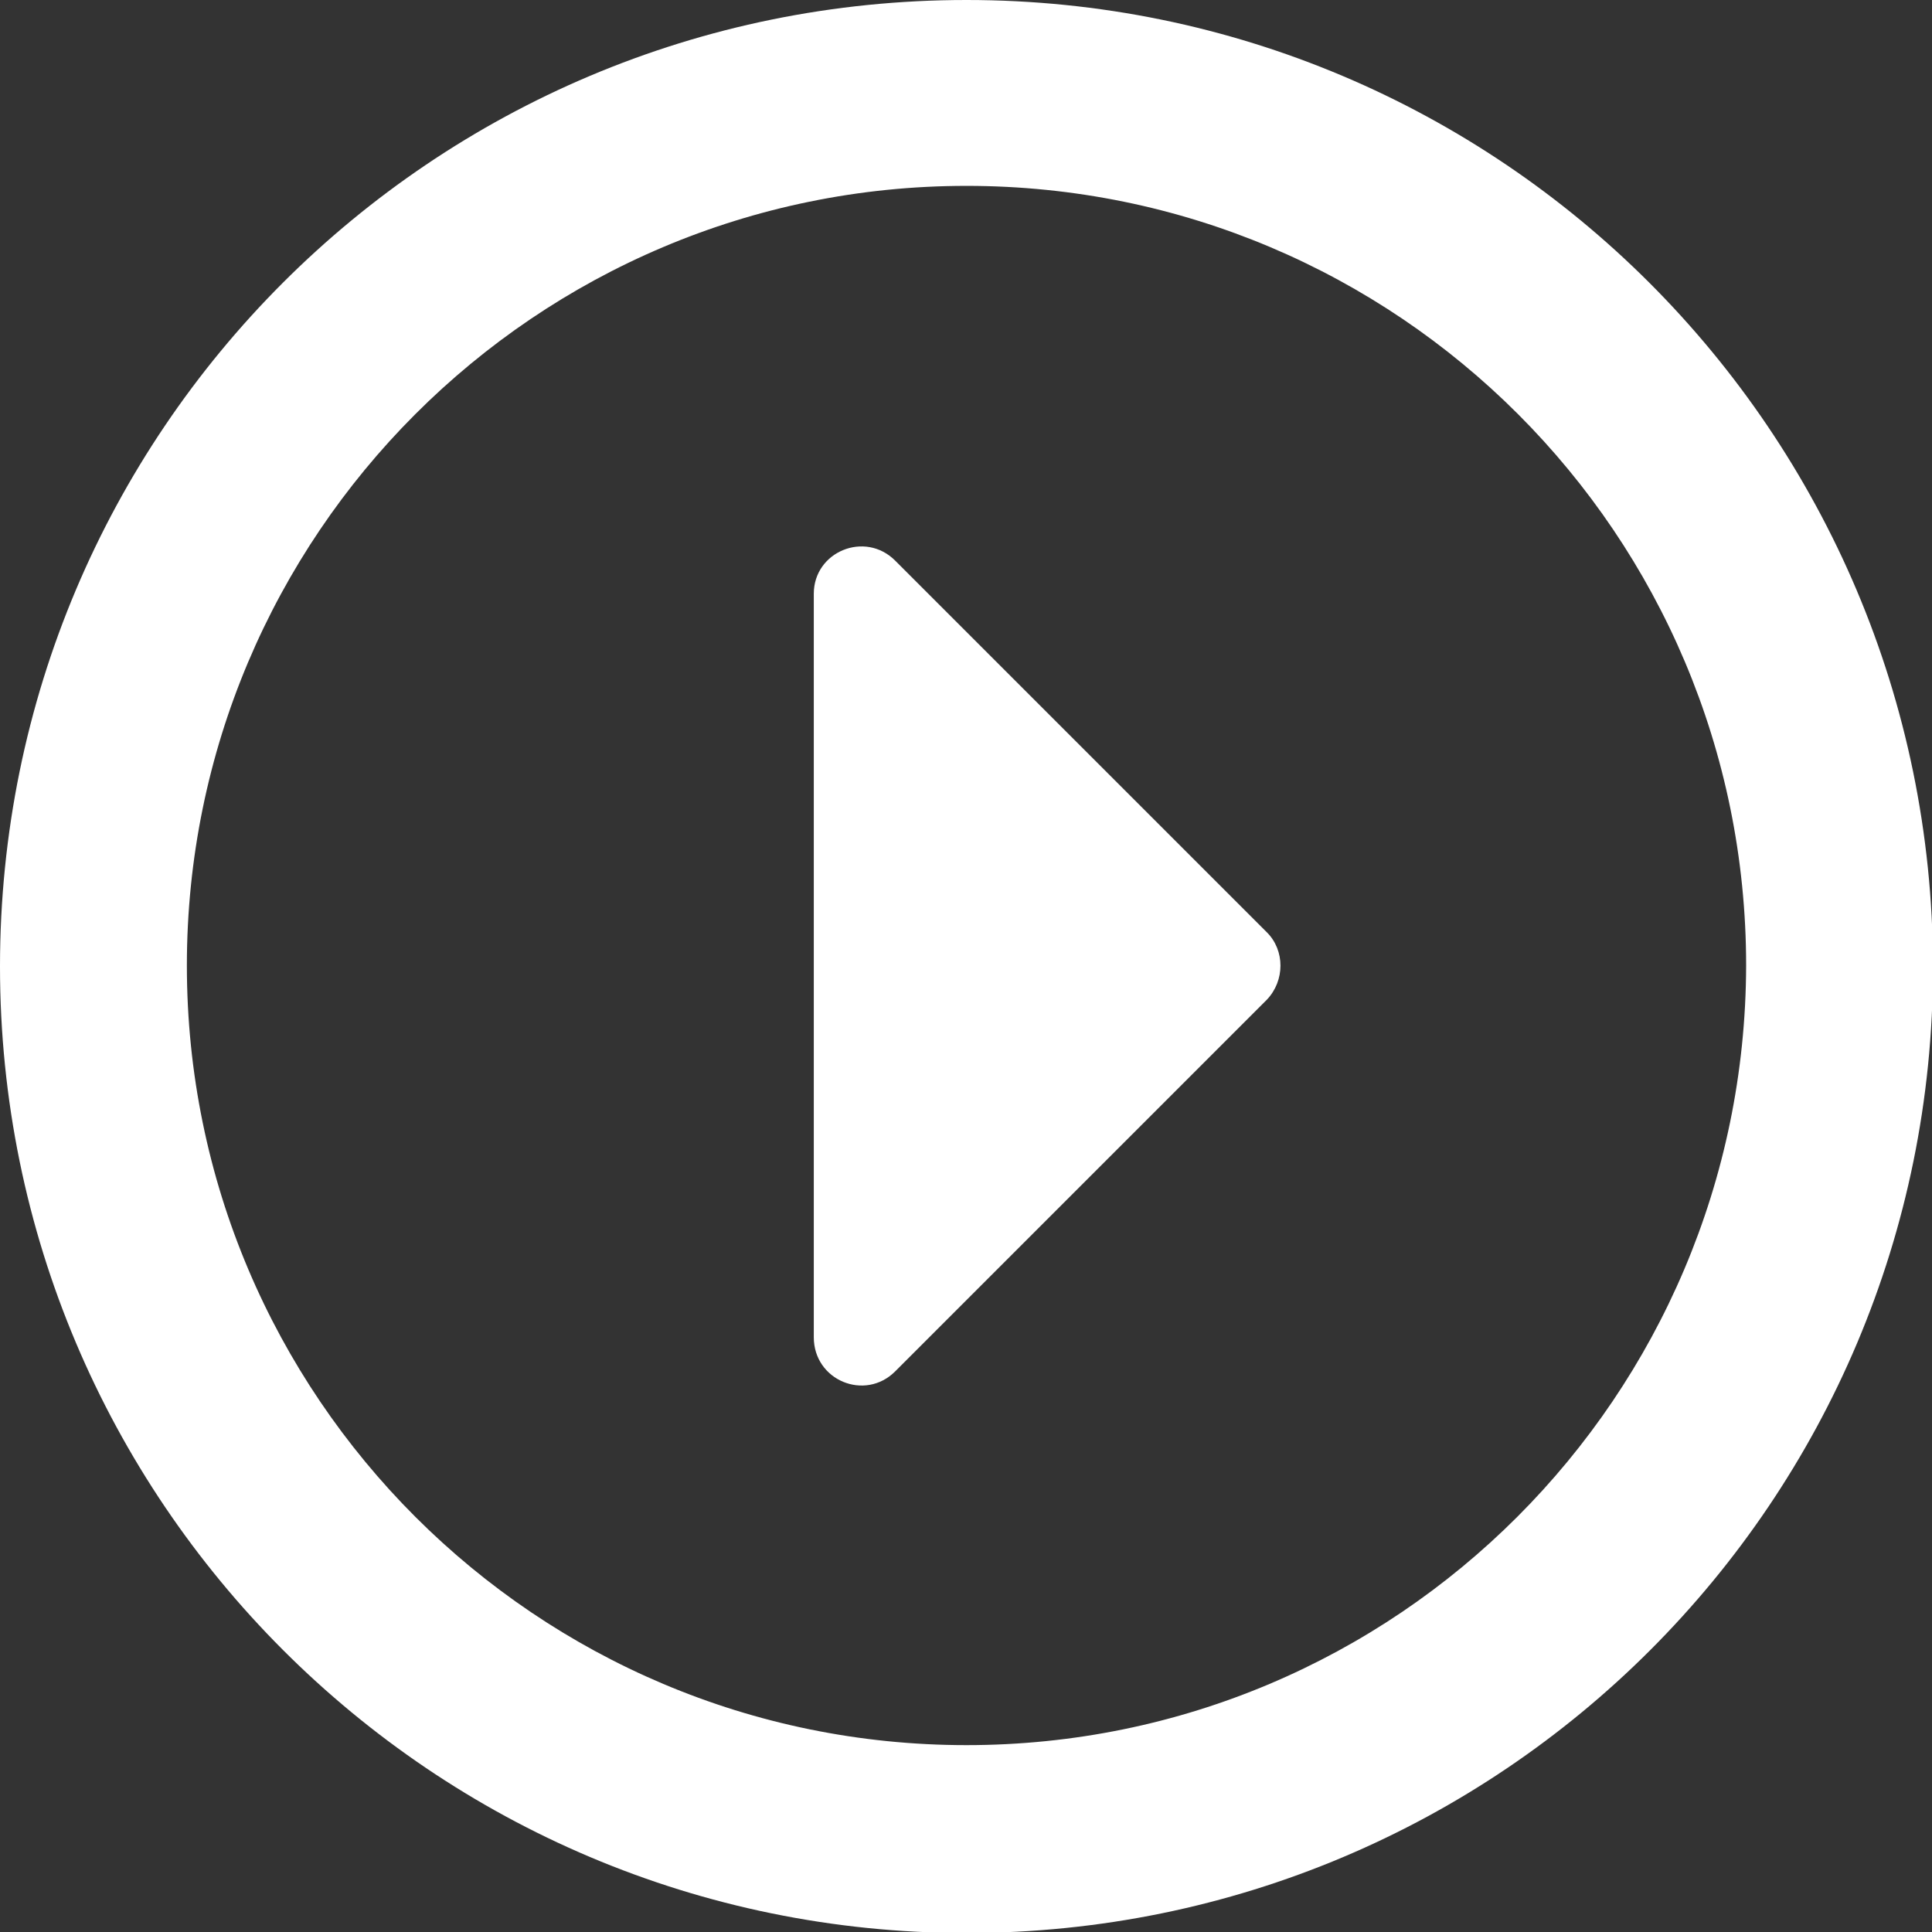 <?xml version="1.0" encoding="utf-8"?>
<!-- Generator: Adobe Illustrator 19.1.0, SVG Export Plug-In . SVG Version: 6.00 Build 0)  -->
<svg version="1.1" id="Layer_1" xmlns="http://www.w3.org/2000/svg" xmlns:xlink="http://www.w3.org/1999/xlink" x="0px" y="0px"
	 viewBox="0 0 192.3 192.3" style="enable-background:new 0 0 192.3 192.3;" xml:space="preserve">
<rect x="0" y="0" width="192.3" height="192.3" fill="#333333" stroke="none"/>
<style type="text/css">
	.st0{fill:#FFFFFF;}
</style>
<g>
	<path class="st0" d="M96.2,0C43,0,0,43,0,96.2c0,53.1,43,96.2,96.2,96.2s96.2-43,96.2-96.2C192.3,43,149.3,0,96.2,0z M96.2,173.7
		c-42.8,0-77.6-34.7-77.6-77.6c0-42.8,34.7-77.6,77.6-77.6s77.6,34.7,77.6,77.6C173.7,139,139,173.7,96.2,173.7z"/>
	<path class="st0" d="M81,133.1v-74c0-4.2,5.1-6.3,8.1-3.3l37,37c1.8,1.8,1.8,4.8,0,6.7l-37,37C86.1,139.5,81,137.4,81,133.1z"/>
</g>
</svg>

